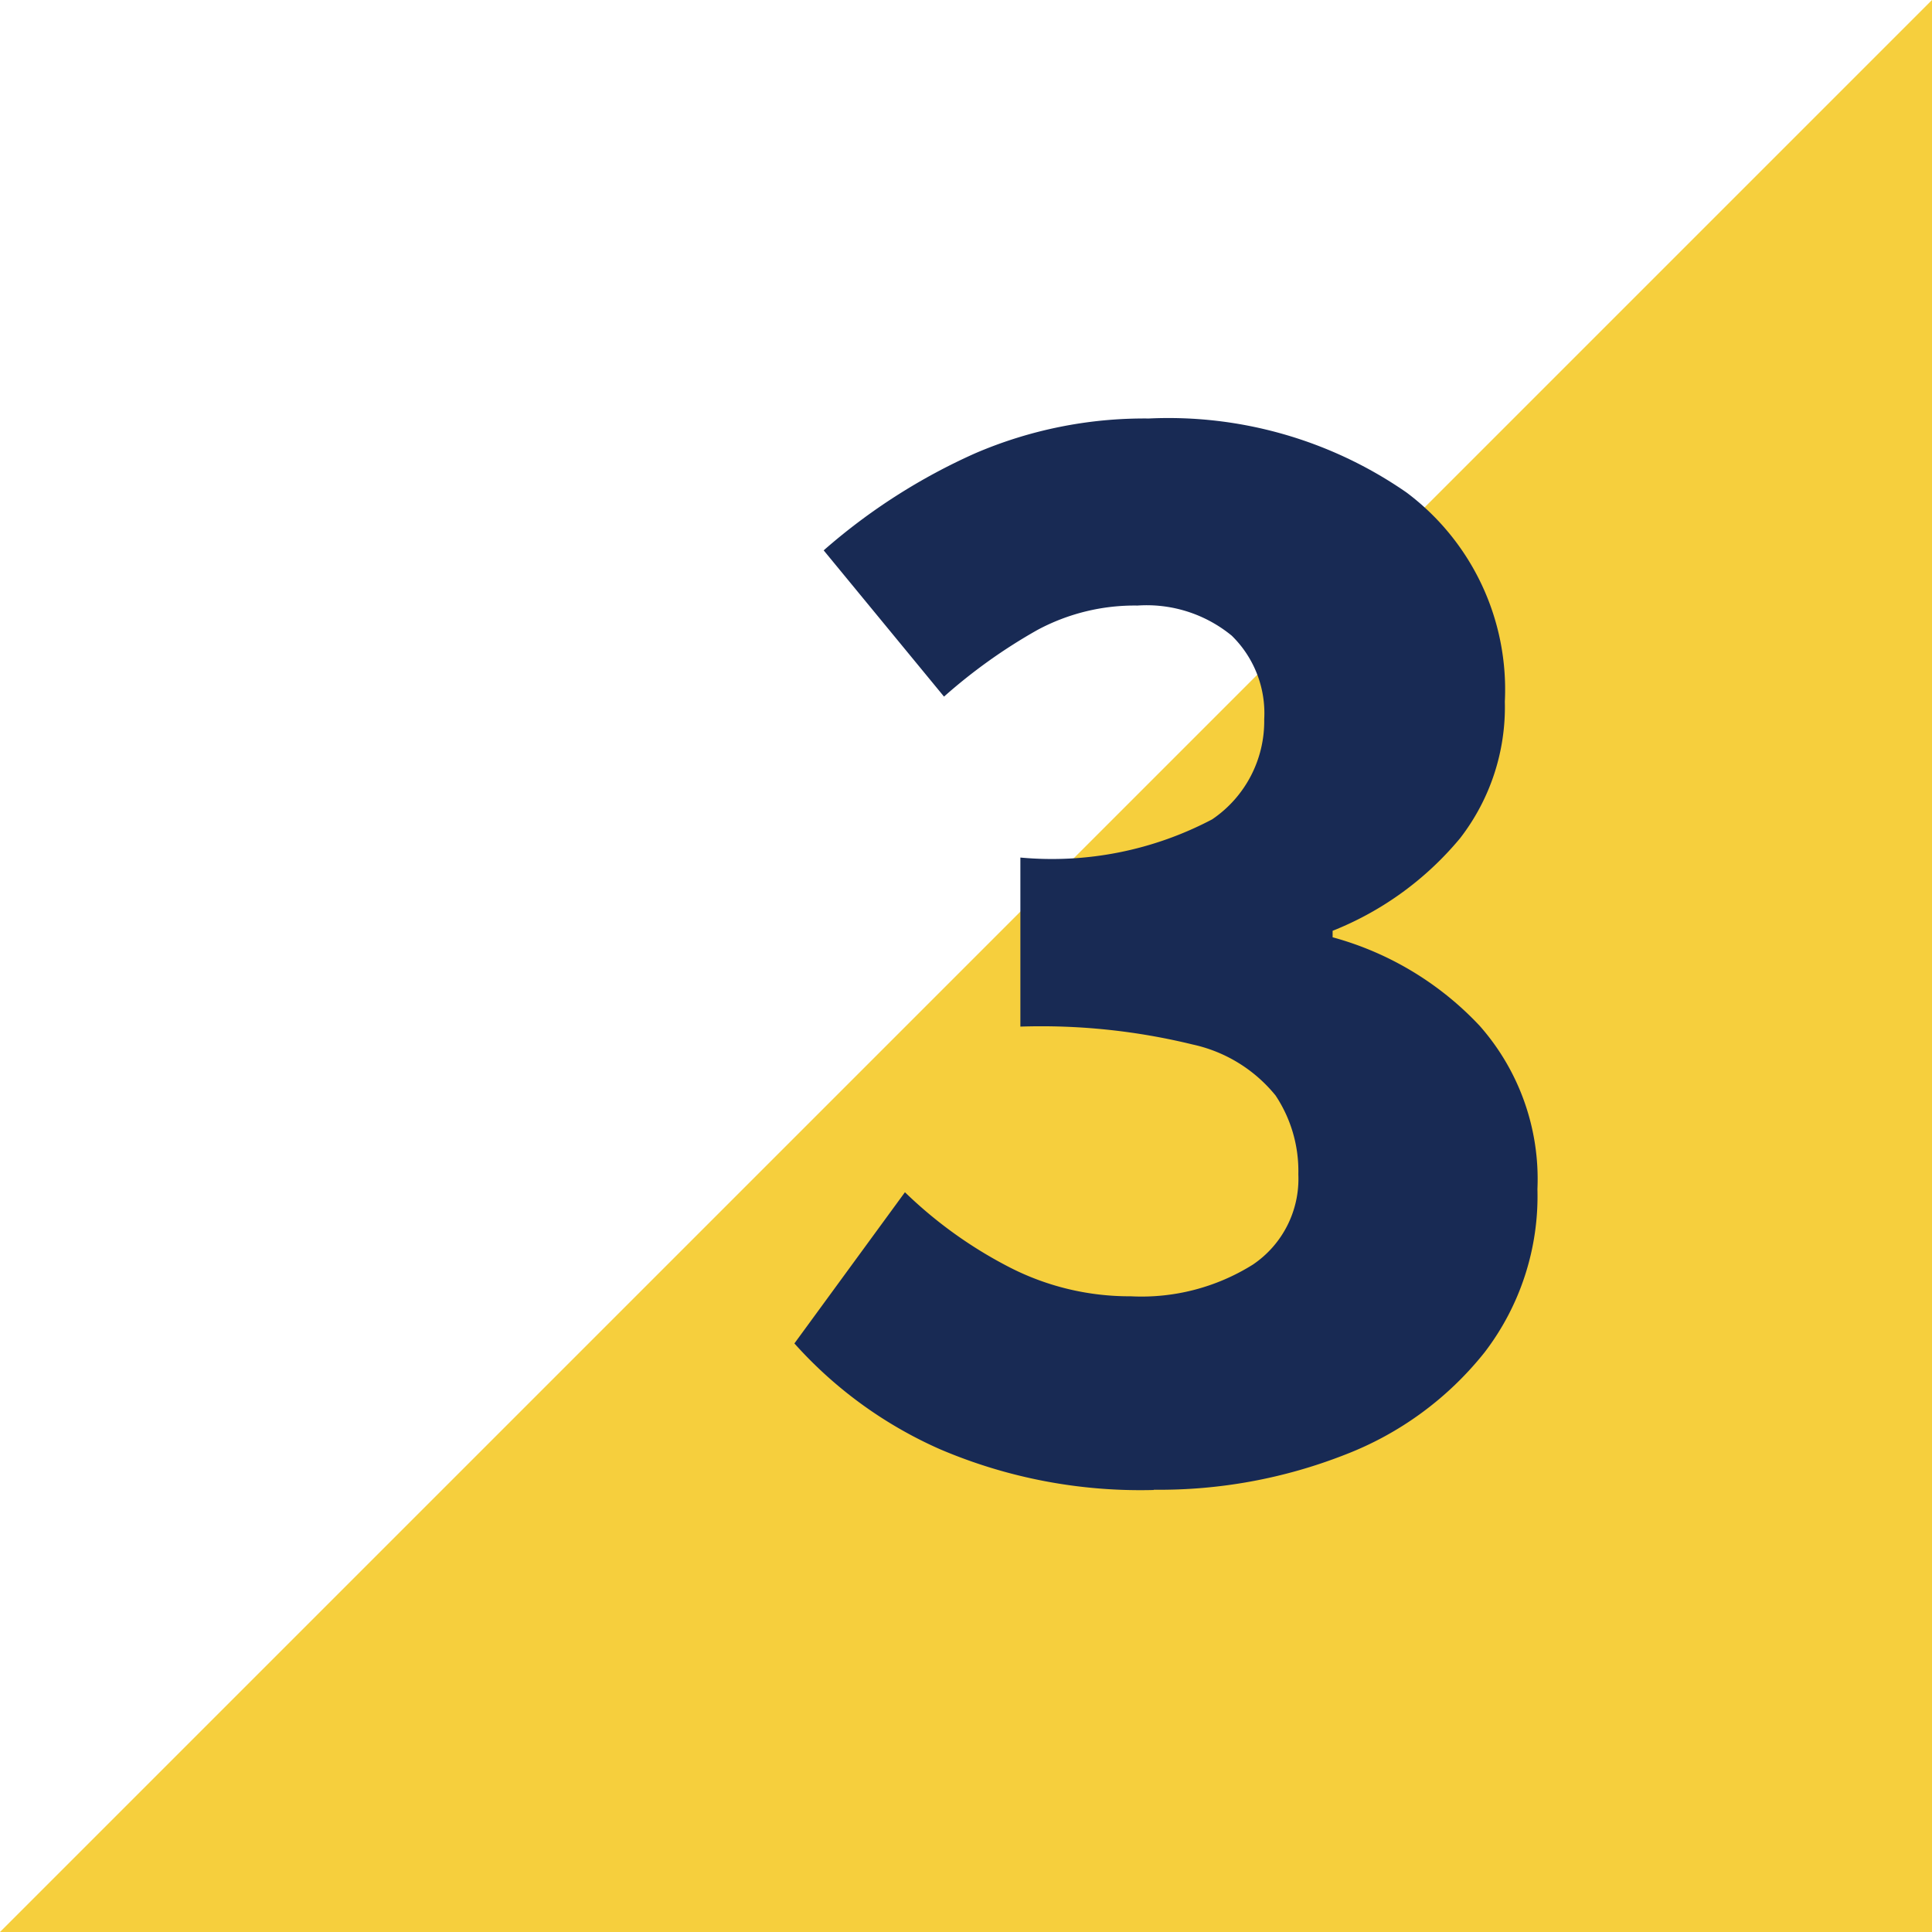 <svg id="number3" xmlns="http://www.w3.org/2000/svg" width="37.874" height="37.874" viewBox="0 0 37.874 37.874">
  <path id="Path_5113" data-name="Path 5113" d="M37.874,0V37.874H0Z" transform="translate(0)" fill="#f6cf3d"/>
  <path id="Path_5129" data-name="Path 5129" d="M8.363-17.827a10,10,0,0,1-4.191-.8A8.348,8.348,0,0,1,1.32-20.7l2.167-2.964a8.563,8.563,0,0,0,2.04,1.466,5.152,5.152,0,0,0,2.39.574,4.11,4.11,0,0,0,2.39-.621,2.027,2.027,0,0,0,.892-1.769,2.674,2.674,0,0,0-.446-1.546,2.879,2.879,0,0,0-1.625-1,12.5,12.5,0,0,0-3.378-.351v-3.314a6.734,6.734,0,0,0,3.76-.749,2.323,2.323,0,0,0,1.02-1.96,2.125,2.125,0,0,0-.637-1.641,2.628,2.628,0,0,0-1.848-.59,4.025,4.025,0,0,0-1.96.478,10.582,10.582,0,0,0-1.832,1.307L1.894-36.247a11.766,11.766,0,0,1,2.964-1.9,8.392,8.392,0,0,1,3.41-.685,8.189,8.189,0,0,1,5.051,1.45,4.824,4.824,0,0,1,1.928,4.1,4.2,4.2,0,0,1-.876,2.677,6.241,6.241,0,0,1-2.5,1.816v.127a6.176,6.176,0,0,1,2.884,1.737,4.538,4.538,0,0,1,1.131,3.2,5.036,5.036,0,0,1-1.036,3.2,6.454,6.454,0,0,1-2.741,2.008,9.953,9.953,0,0,1-3.745.685Z" transform="translate(14.253 47.036)" fill="#182a54"/>
</svg>
